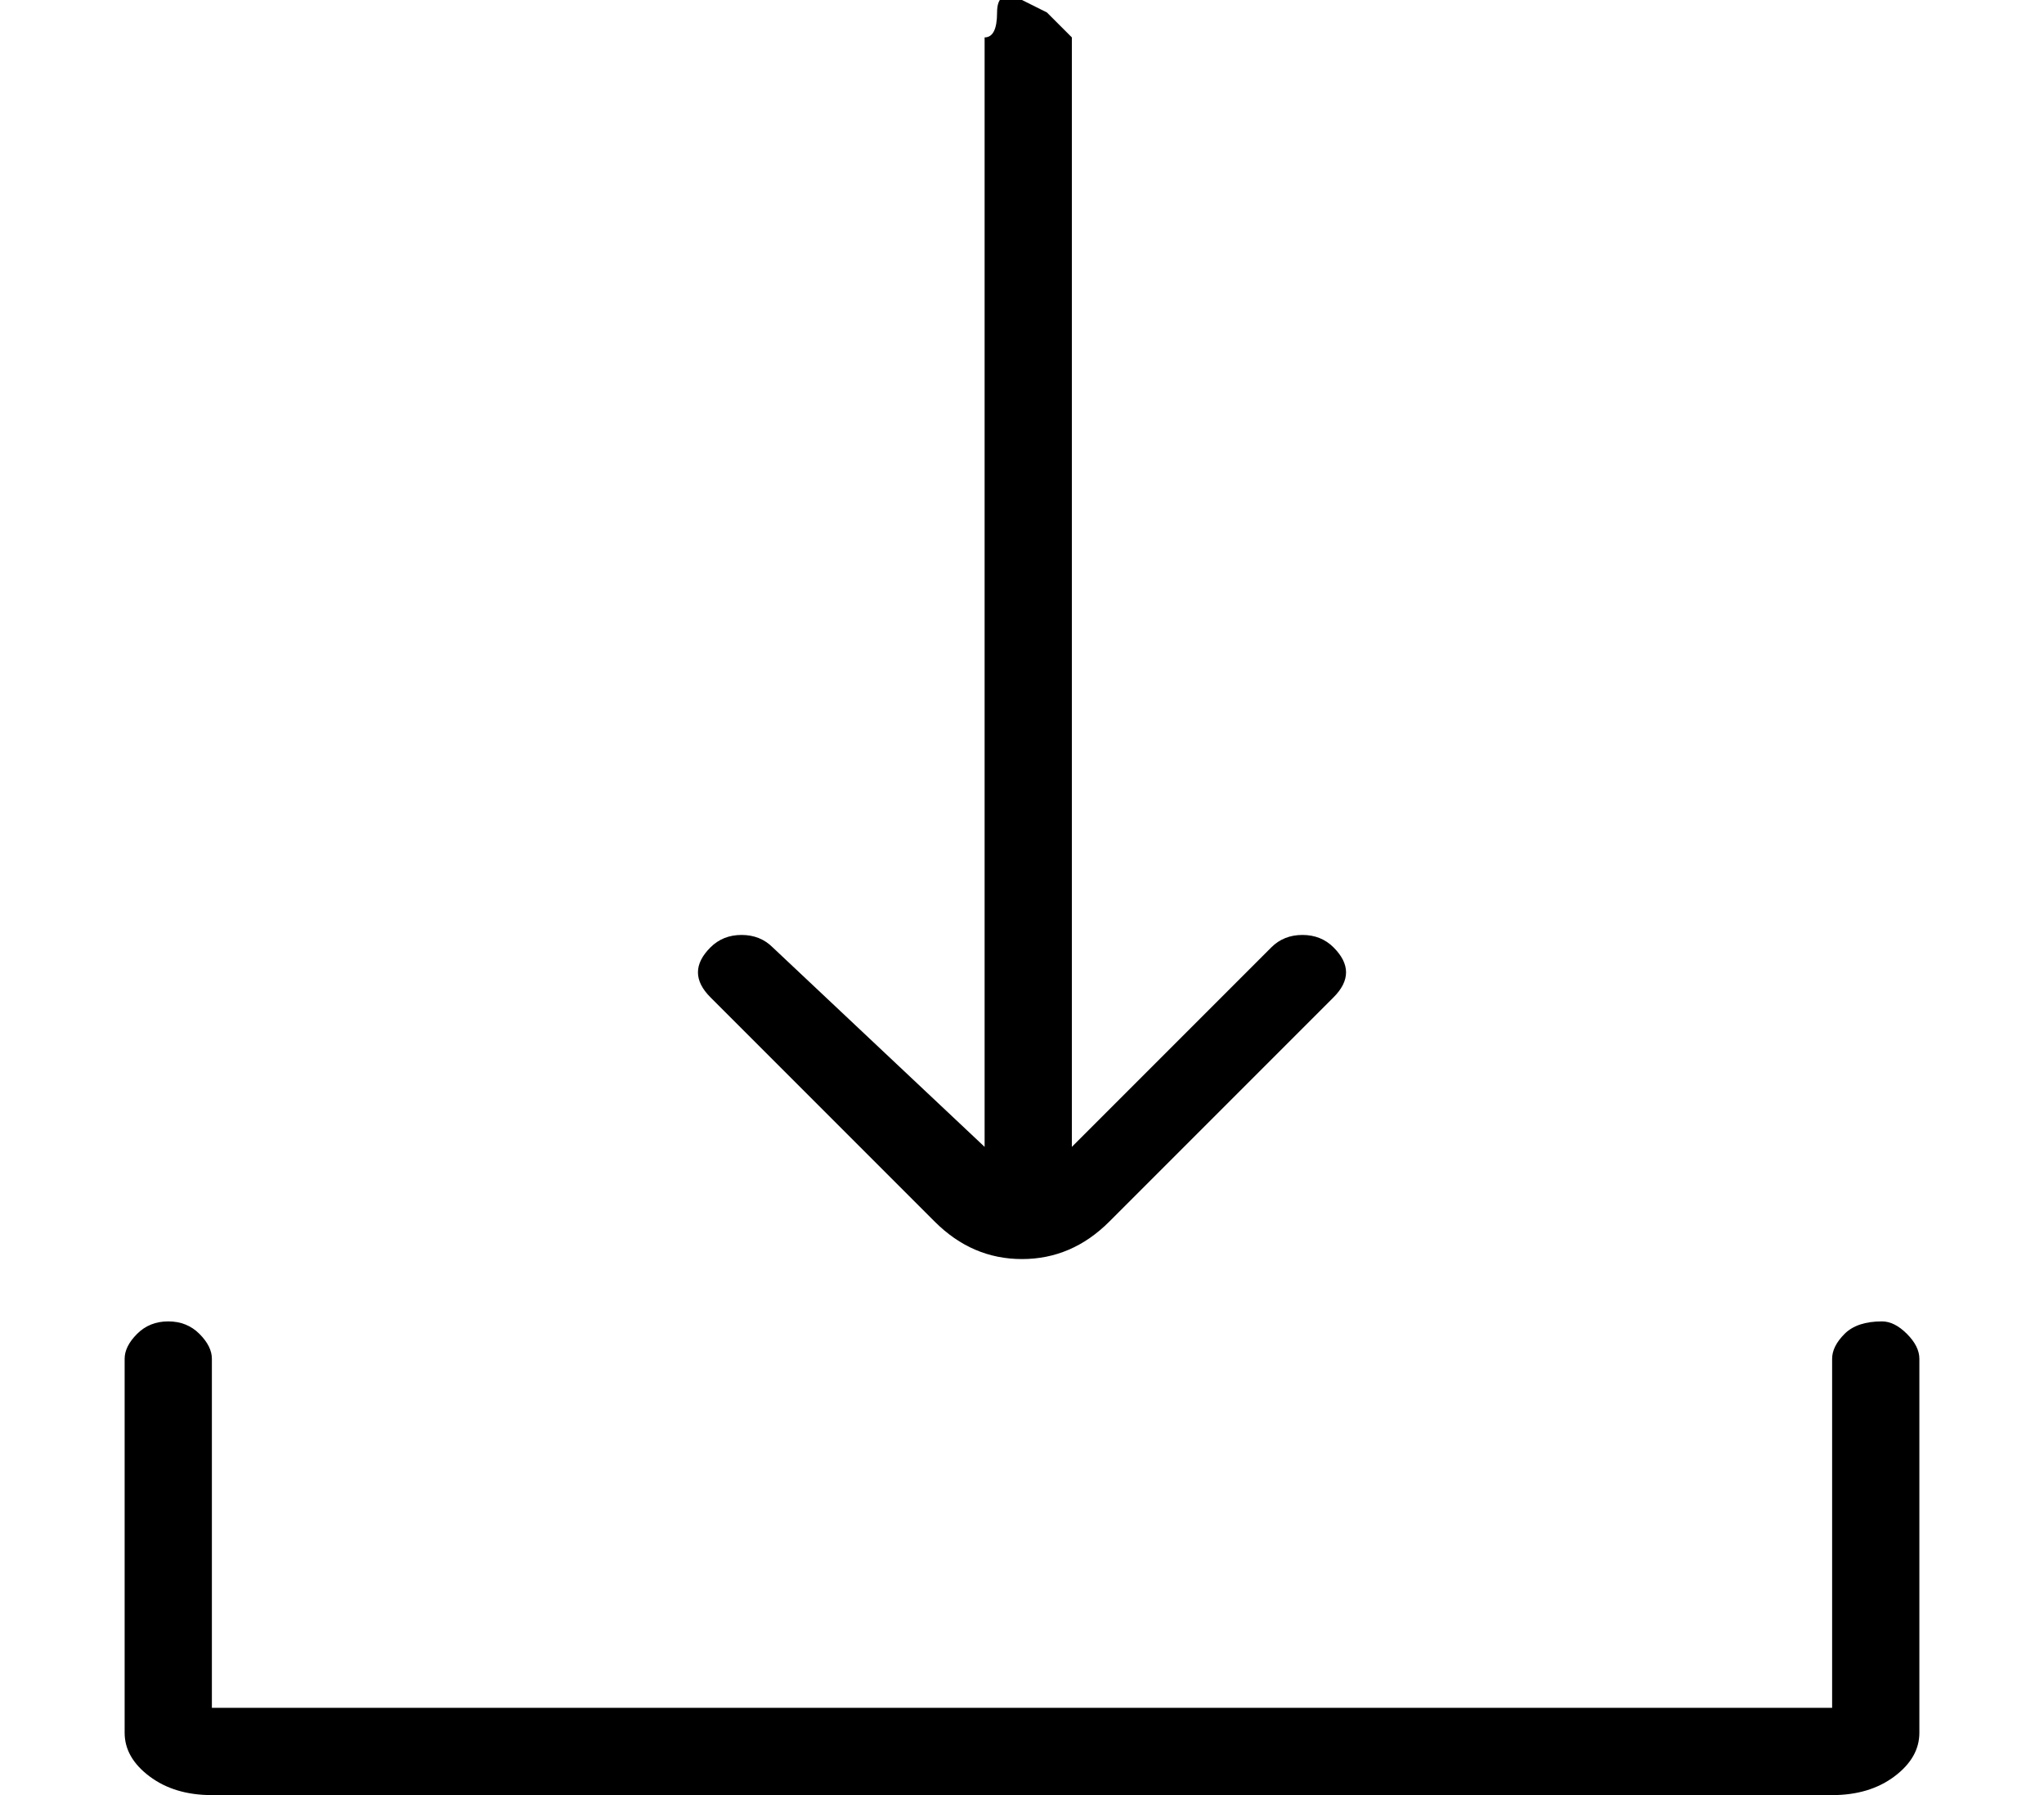 <?xml version="1.0" standalone="no"?>
<!DOCTYPE svg PUBLIC "-//W3C//DTD SVG 1.1//EN" "http://www.w3.org/Graphics/SVG/1.1/DTD/svg11.dtd" >
<svg xmlns="http://www.w3.org/2000/svg" xmlns:xlink="http://www.w3.org/1999/xlink" version="1.1" viewBox="-10 0 164 144">
   <path fill="currentColor"
d="M141 106q-2 0 -3 1t-1 2v28h-130v-28q0 -1 -1 -2t-2.5 -1t-2.5 1t-1 2v30q0 2 2 3.5t5 1.5h130q3 0 5 -1.5t2 -3.5v-30q0 -1 -1 -2t-2 -1zM65 98q3 3 7 3t7 -3l18 -18q1 -1 1 -2t-1 -2t-2.5 -1t-2.5 1l-16 16v-89l-2 -2t-2 -1t-2 1t-1 2v89l-17 -16q-1 -1 -2.5 -1t-2.5 1
t-1 2t1 2z" />
</svg>
